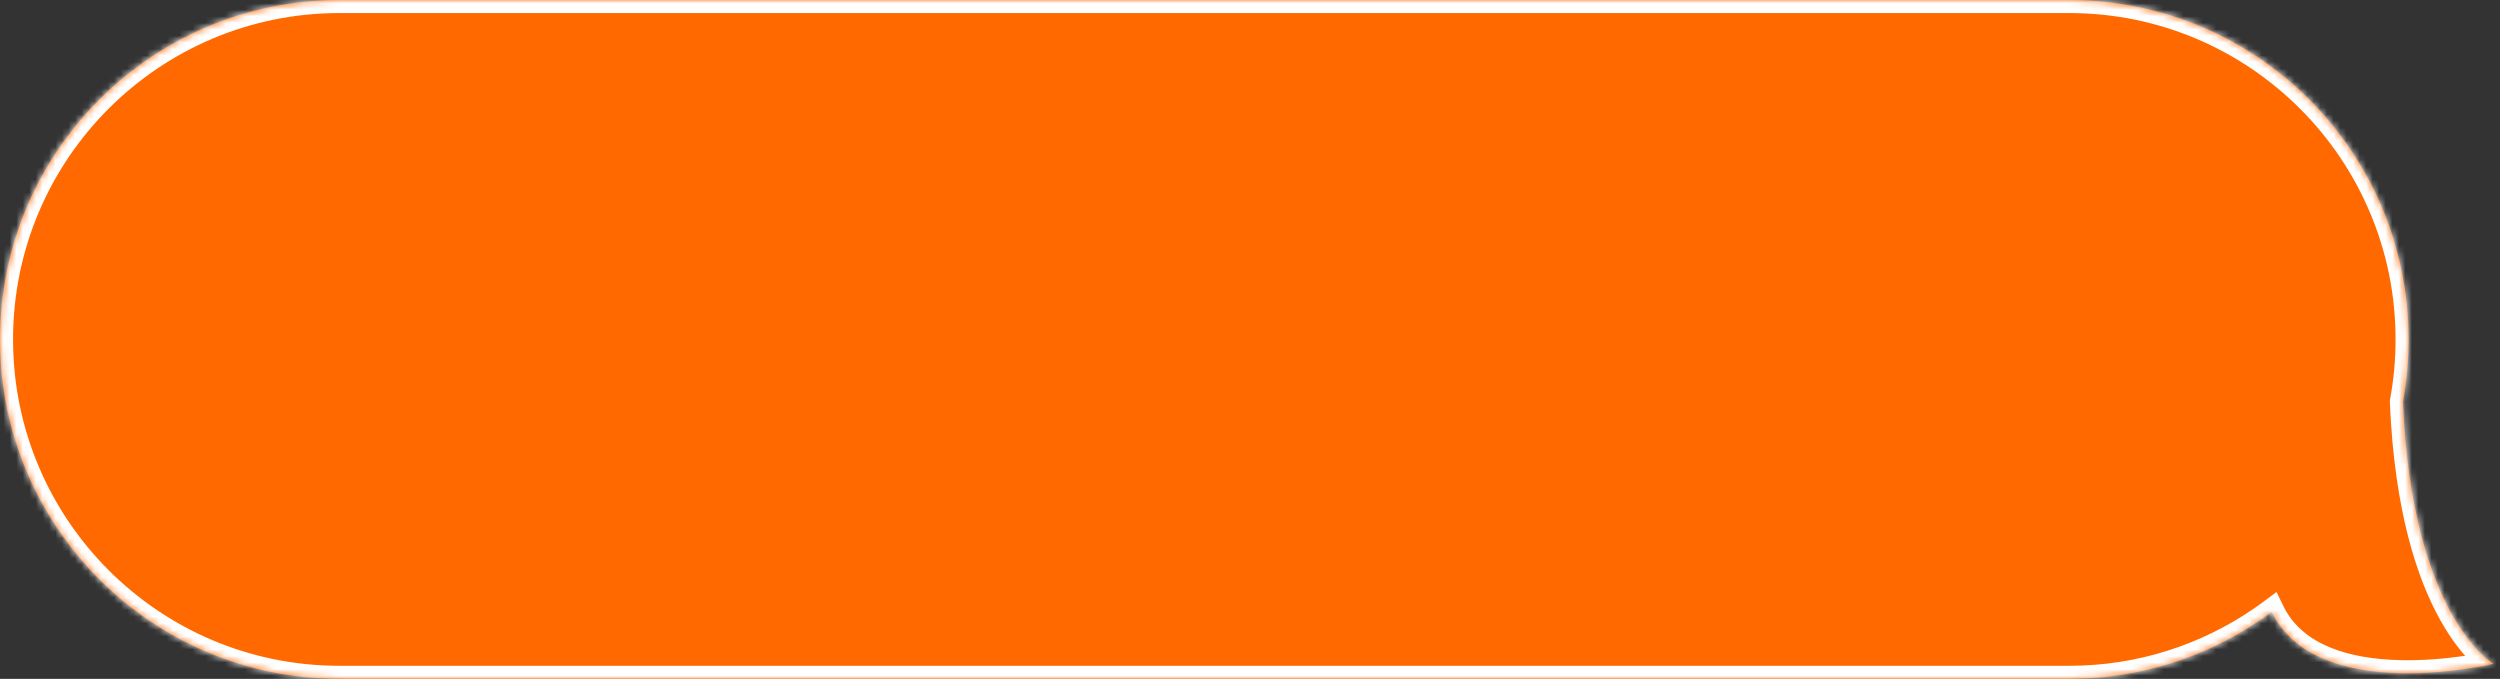 <?xml version="1.0" encoding="UTF-8"?> <svg xmlns="http://www.w3.org/2000/svg" width="383" height="104" viewBox="0 0 383 104" fill="none"><rect x="0" y="0" width="383" height="104" fill="#333333" stroke="none"/> <mask id="path-1-inside-1_1192_4" fill="white"> <path fill-rule="evenodd" clip-rule="evenodd" d="M52 -2.70361e-07C23.281 -1.21045e-07 -1.08177e-07 23.281 -2.41621e-07 52C-3.75064e-07 80.719 23.281 104 52 104L317 104C327.892 104 338.002 100.651 346.357 94.927C346.596 94.767 346.83 94.605 347.057 94.439C347.381 94.208 347.703 93.975 348.022 93.737C355.054 108.182 382.003 101.694 382.003 101.694C382.003 101.694 369.504 94.553 368.125 61.549C368.7 58.454 369 55.262 369 52C369 23.281 345.719 -1.79748e-06 317 -1.64816e-06L52 -2.70361e-07Z"></path> </mask> <path fill-rule="evenodd" clip-rule="evenodd" d="M52 -2.70361e-07C23.281 -1.21045e-07 -1.08177e-07 23.281 -2.41621e-07 52C-3.75064e-07 80.719 23.281 104 52 104L317 104C327.892 104 338.002 100.651 346.357 94.927C346.596 94.767 346.83 94.605 347.057 94.439C347.381 94.208 347.703 93.975 348.022 93.737C355.054 108.182 382.003 101.694 382.003 101.694C382.003 101.694 369.504 94.553 368.125 61.549C368.7 58.454 369 55.262 369 52C369 23.281 345.719 -1.79748e-06 317 -1.64816e-06L52 -2.70361e-07Z" fill="#FF6900"></path> <path d="M52 -2.70361e-07L52 -2L52 -2.70361e-07ZM52 104L52 102L52 104ZM317 104L317 106L317 104ZM346.357 94.927L345.248 93.262L345.237 93.269L345.226 93.277L346.357 94.927ZM347.057 94.439L345.899 92.808L345.888 92.816L345.876 92.824L347.057 94.439ZM348.022 93.737L349.82 92.862L348.763 90.692L346.827 92.133L348.022 93.737ZM382.003 101.694L382.471 103.639L387.372 102.459L382.995 99.958L382.003 101.694ZM368.125 61.549L366.159 61.184L366.117 61.407L366.127 61.633L368.125 61.549ZM317 -1.64816e-06L317 2L317 -1.64816e-06ZM2 52C2 24.386 24.386 2 52 2L52 -2C22.177 -2 -2 22.177 -2 52L2 52ZM52 102C24.386 102 2 79.614 2 52L-2 52C-2 81.823 22.177 106 52 106L52 102ZM317 102L52 102L52 106L317 106L317 102ZM345.226 93.277C337.194 98.78 327.476 102 317 102L317 106C328.308 106 338.811 102.522 347.487 96.576L345.226 93.277ZM347.465 96.591C347.728 96.417 347.985 96.237 348.237 96.053L345.876 92.824C345.674 92.972 345.465 93.118 345.248 93.262L347.465 96.591ZM346.827 92.133C346.521 92.361 346.211 92.586 345.899 92.808L348.214 96.07C348.551 95.831 348.885 95.588 349.216 95.341L346.827 92.133ZM346.223 94.613C350.281 102.948 359.904 104.946 367.601 105.132C371.556 105.227 375.262 104.854 377.969 104.462C379.326 104.265 380.441 104.062 381.221 103.907C381.611 103.829 381.918 103.763 382.13 103.717C382.236 103.693 382.318 103.674 382.375 103.661C382.404 103.654 382.426 103.649 382.442 103.645C382.45 103.644 382.457 103.642 382.461 103.641C382.464 103.64 382.466 103.64 382.467 103.64C382.468 103.639 382.469 103.639 382.469 103.639C382.47 103.639 382.471 103.639 382.003 101.694C381.534 99.75 381.535 99.75 381.535 99.75C381.535 99.75 381.535 99.75 381.535 99.75C381.535 99.75 381.535 99.75 381.534 99.75C381.532 99.75 381.529 99.751 381.524 99.752C381.514 99.755 381.497 99.759 381.475 99.764C381.429 99.774 381.36 99.79 381.267 99.811C381.08 99.852 380.801 99.912 380.441 99.983C379.719 100.127 378.674 100.317 377.395 100.503C374.829 100.875 371.359 101.222 367.697 101.133C360.162 100.952 352.794 98.972 349.82 92.862L346.223 94.613ZM382.003 101.694C382.995 99.958 382.996 99.959 382.998 99.96C382.998 99.96 383 99.961 383.001 99.961C383.003 99.962 383.004 99.963 383.006 99.964C383.008 99.966 383.011 99.967 383.012 99.968C383.015 99.969 383.015 99.969 383.012 99.968C383.006 99.964 382.988 99.953 382.96 99.934C382.904 99.897 382.804 99.829 382.667 99.726C382.393 99.519 381.968 99.171 381.437 98.644C380.378 97.591 378.886 95.817 377.328 93.024C374.213 87.44 370.803 77.723 370.123 61.466L366.127 61.633C366.827 78.379 370.355 88.735 373.834 94.972C375.573 98.09 377.292 100.164 378.619 101.482C379.281 102.14 379.844 102.607 380.259 102.92C380.466 103.076 380.636 103.194 380.764 103.278C380.827 103.319 380.88 103.353 380.922 103.378C380.942 103.391 380.96 103.401 380.975 103.41C380.982 103.415 380.989 103.418 380.995 103.422C380.998 103.424 381.001 103.425 381.003 103.427C381.004 103.427 381.006 103.429 381.007 103.429C381.009 103.43 381.01 103.431 382.003 101.694ZM367 52C367 55.139 366.711 58.209 366.159 61.184L370.092 61.914C370.688 58.699 371 55.385 371 52L367 52ZM317 2C344.614 2 367 24.386 367 52L371 52C371 22.177 346.823 -2 317 -2L317 2ZM52 2L317 2L317 -2L52 -2L52 2Z" fill="white" mask="url(#path-1-inside-1_1192_4)"></path> </svg> 